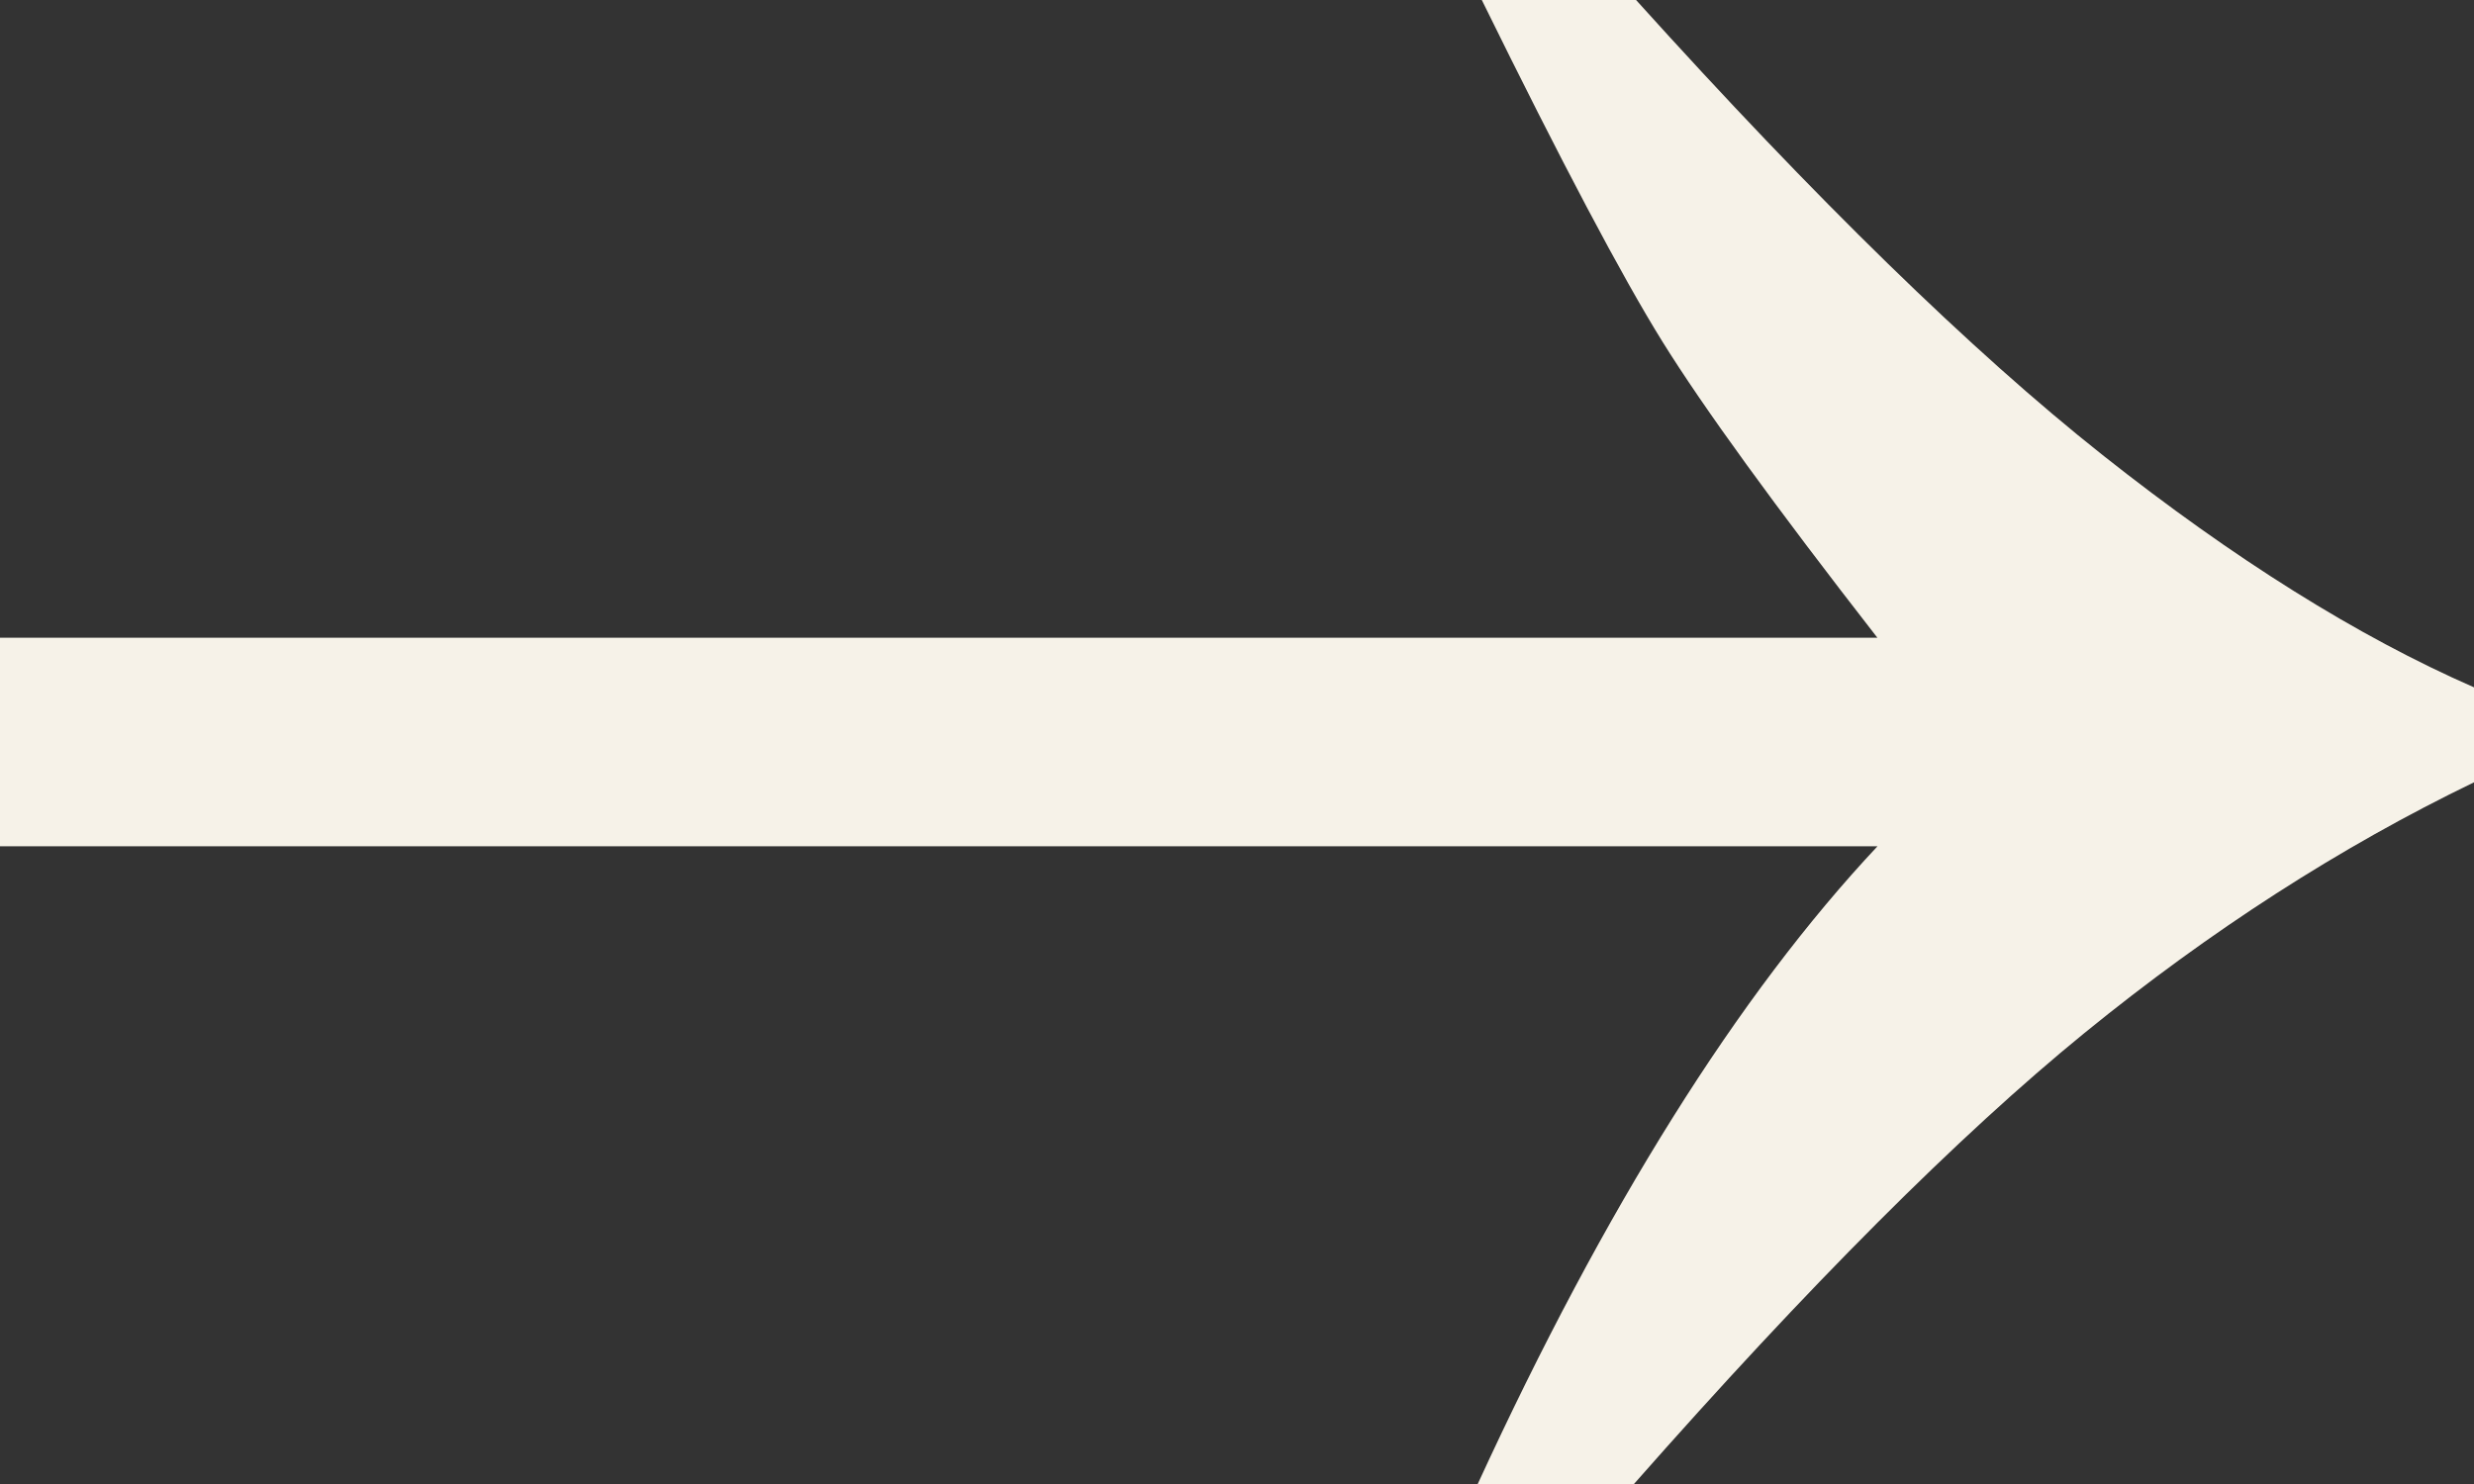 <svg width="20" height="12" viewBox="0 0 20 12" fill="none" xmlns="http://www.w3.org/2000/svg">
<rect x="0" y="0" width="20" height="12" fill="#333333" stroke="none"/>
<path d="M13.226 1.73436e-06C14.68 1.613 15.938 2.84 16.998 3.68C18.059 4.52 19.059 5.146 20 5.558L20 6.326C18.918 6.849 17.868 7.525 16.851 8.353C15.834 9.182 14.62 10.398 13.209 12L11.946 12C12.974 9.764 14.051 8.044 15.178 6.843L6.76309e-07 6.843L8.97389e-07 5.157L15.177 5.157C14.346 4.089 13.767 3.29 13.439 2.762C13.111 2.234 12.624 1.313 11.979 1.57086e-06L13.226 1.73436e-06Z" fill="#F6F2E8"/>
</svg>

